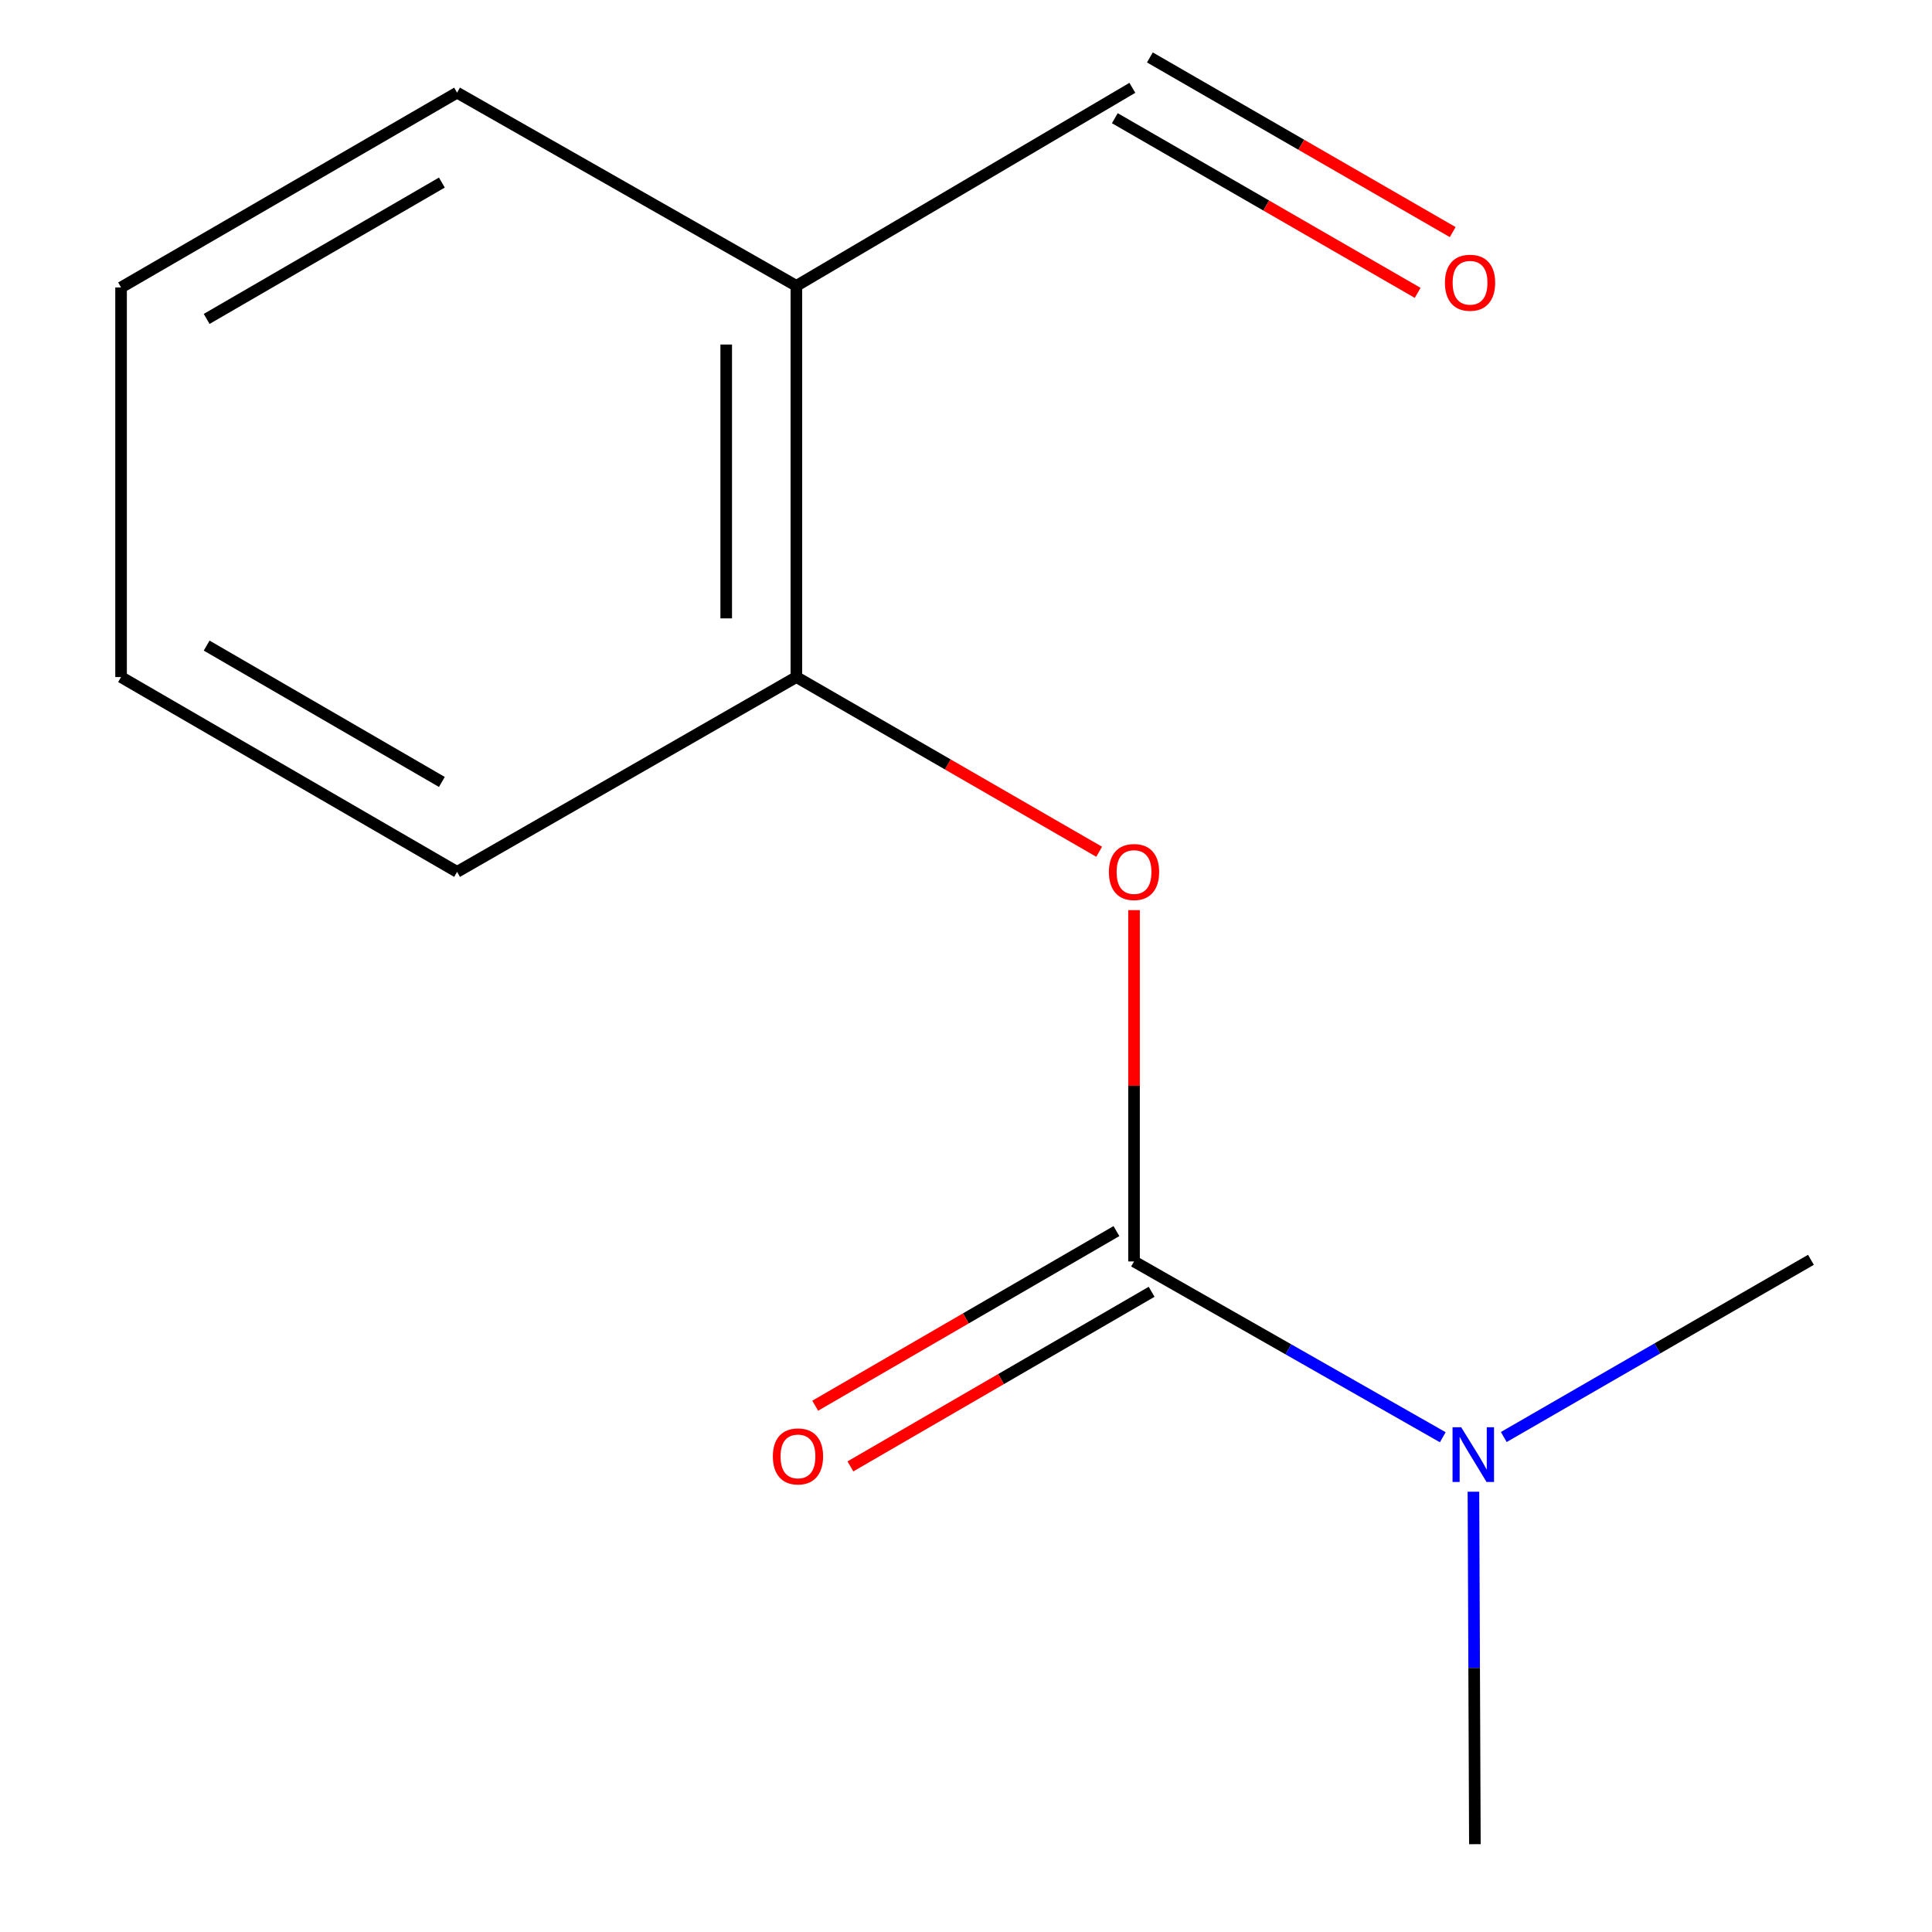 <?xml version='1.0' encoding='iso-8859-1'?>
<svg version='1.1' baseProfile='full'
              xmlns='http://www.w3.org/2000/svg'
                      xmlns:rdkit='http://www.rdkit.org/xml'
                      xmlns:xlink='http://www.w3.org/1999/xlink'
                  xml:space='preserve'
width='1000px' height='1000px' viewBox='0 0 1000 1000'>
<!-- END OF HEADER -->
<rect style='opacity:1.0;fill:#FFFFFF;stroke:none' width='1000' height='1000' x='0' y='0'> </rect>
<path class='bond-0' d='M 586.971,652.921 L 586.971,562' style='fill:none;fill-rule:evenodd;stroke:#000000;stroke-width:6px;stroke-linecap:butt;stroke-linejoin:miter;stroke-opacity:1' />
<path class='bond-0' d='M 586.971,562 L 586.971,471.08' style='fill:none;fill-rule:evenodd;stroke:#FF0000;stroke-width:6px;stroke-linecap:butt;stroke-linejoin:miter;stroke-opacity:1' />
<path class='bond-2' d='M 586.971,652.921 L 666.873,698.417' style='fill:none;fill-rule:evenodd;stroke:#000000;stroke-width:6px;stroke-linecap:butt;stroke-linejoin:miter;stroke-opacity:1' />
<path class='bond-2' d='M 666.873,698.417 L 746.776,743.912' style='fill:none;fill-rule:evenodd;stroke:#0000FF;stroke-width:6px;stroke-linecap:butt;stroke-linejoin:miter;stroke-opacity:1' />
<path class='bond-4' d='M 577.865,637.212 L 499.907,682.403' style='fill:none;fill-rule:evenodd;stroke:#000000;stroke-width:6px;stroke-linecap:butt;stroke-linejoin:miter;stroke-opacity:1' />
<path class='bond-4' d='M 499.907,682.403 L 421.949,727.594' style='fill:none;fill-rule:evenodd;stroke:#FF0000;stroke-width:6px;stroke-linecap:butt;stroke-linejoin:miter;stroke-opacity:1' />
<path class='bond-4' d='M 596.077,668.629 L 518.119,713.82' style='fill:none;fill-rule:evenodd;stroke:#000000;stroke-width:6px;stroke-linecap:butt;stroke-linejoin:miter;stroke-opacity:1' />
<path class='bond-4' d='M 518.119,713.82 L 440.161,759.01' style='fill:none;fill-rule:evenodd;stroke:#FF0000;stroke-width:6px;stroke-linecap:butt;stroke-linejoin:miter;stroke-opacity:1' />
<path class='bond-1' d='M 568.927,440.869 L 490.564,395.659' style='fill:none;fill-rule:evenodd;stroke:#FF0000;stroke-width:6px;stroke-linecap:butt;stroke-linejoin:miter;stroke-opacity:1' />
<path class='bond-1' d='M 490.564,395.659 L 412.202,350.448' style='fill:none;fill-rule:evenodd;stroke:#000000;stroke-width:6px;stroke-linecap:butt;stroke-linejoin:miter;stroke-opacity:1' />
<path class='bond-3' d='M 412.202,350.448 L 412.202,147.96' style='fill:none;fill-rule:evenodd;stroke:#000000;stroke-width:6px;stroke-linecap:butt;stroke-linejoin:miter;stroke-opacity:1' />
<path class='bond-3' d='M 375.888,320.075 L 375.888,178.333' style='fill:none;fill-rule:evenodd;stroke:#000000;stroke-width:6px;stroke-linecap:butt;stroke-linejoin:miter;stroke-opacity:1' />
<path class='bond-8' d='M 412.202,350.448 L 236.585,451.279' style='fill:none;fill-rule:evenodd;stroke:#000000;stroke-width:6px;stroke-linecap:butt;stroke-linejoin:miter;stroke-opacity:1' />
<path class='bond-9' d='M 762.646,772.105 L 763.02,863.325' style='fill:none;fill-rule:evenodd;stroke:#0000FF;stroke-width:6px;stroke-linecap:butt;stroke-linejoin:miter;stroke-opacity:1' />
<path class='bond-9' d='M 763.02,863.325 L 763.395,954.545' style='fill:none;fill-rule:evenodd;stroke:#000000;stroke-width:6px;stroke-linecap:butt;stroke-linejoin:miter;stroke-opacity:1' />
<path class='bond-10' d='M 778.352,743.798 L 857.844,697.935' style='fill:none;fill-rule:evenodd;stroke:#0000FF;stroke-width:6px;stroke-linecap:butt;stroke-linejoin:miter;stroke-opacity:1' />
<path class='bond-10' d='M 857.844,697.935 L 937.337,652.073' style='fill:none;fill-rule:evenodd;stroke:#000000;stroke-width:6px;stroke-linecap:butt;stroke-linejoin:miter;stroke-opacity:1' />
<path class='bond-5' d='M 412.202,147.96 L 586.104,45.455' style='fill:none;fill-rule:evenodd;stroke:#000000;stroke-width:6px;stroke-linecap:butt;stroke-linejoin:miter;stroke-opacity:1' />
<path class='bond-7' d='M 412.202,147.96 L 236.585,47.956' style='fill:none;fill-rule:evenodd;stroke:#000000;stroke-width:6px;stroke-linecap:butt;stroke-linejoin:miter;stroke-opacity:1' />
<path class='bond-6' d='M 577.032,61.183 L 655.405,106.385' style='fill:none;fill-rule:evenodd;stroke:#000000;stroke-width:6px;stroke-linecap:butt;stroke-linejoin:miter;stroke-opacity:1' />
<path class='bond-6' d='M 655.405,106.385 L 733.777,151.586' style='fill:none;fill-rule:evenodd;stroke:#FF0000;stroke-width:6px;stroke-linecap:butt;stroke-linejoin:miter;stroke-opacity:1' />
<path class='bond-6' d='M 595.175,29.726 L 673.547,74.928' style='fill:none;fill-rule:evenodd;stroke:#000000;stroke-width:6px;stroke-linecap:butt;stroke-linejoin:miter;stroke-opacity:1' />
<path class='bond-6' d='M 673.547,74.928 L 751.92,120.13' style='fill:none;fill-rule:evenodd;stroke:#FF0000;stroke-width:6px;stroke-linecap:butt;stroke-linejoin:miter;stroke-opacity:1' />
<path class='bond-13' d='M 236.585,47.956 L 62.663,148.787' style='fill:none;fill-rule:evenodd;stroke:#000000;stroke-width:6px;stroke-linecap:butt;stroke-linejoin:miter;stroke-opacity:1' />
<path class='bond-13' d='M 228.71,94.497 L 106.965,165.078' style='fill:none;fill-rule:evenodd;stroke:#000000;stroke-width:6px;stroke-linecap:butt;stroke-linejoin:miter;stroke-opacity:1' />
<path class='bond-12' d='M 236.585,451.279 L 62.663,350.448' style='fill:none;fill-rule:evenodd;stroke:#000000;stroke-width:6px;stroke-linecap:butt;stroke-linejoin:miter;stroke-opacity:1' />
<path class='bond-12' d='M 228.71,404.739 L 106.965,334.157' style='fill:none;fill-rule:evenodd;stroke:#000000;stroke-width:6px;stroke-linecap:butt;stroke-linejoin:miter;stroke-opacity:1' />
<path class='bond-11' d='M 62.663,148.787 L 62.663,350.448' style='fill:none;fill-rule:evenodd;stroke:#000000;stroke-width:6px;stroke-linecap:butt;stroke-linejoin:miter;stroke-opacity:1' />
<path  class='atom-1' d='M 573.971 451.359
Q 573.971 444.559, 577.331 440.759
Q 580.691 436.959, 586.971 436.959
Q 593.251 436.959, 596.611 440.759
Q 599.971 444.559, 599.971 451.359
Q 599.971 458.239, 596.571 462.159
Q 593.171 466.039, 586.971 466.039
Q 580.731 466.039, 577.331 462.159
Q 573.971 458.279, 573.971 451.359
M 586.971 462.839
Q 591.291 462.839, 593.611 459.959
Q 595.971 457.039, 595.971 451.359
Q 595.971 445.799, 593.611 442.999
Q 591.291 440.159, 586.971 440.159
Q 582.651 440.159, 580.291 442.959
Q 577.971 445.759, 577.971 451.359
Q 577.971 457.079, 580.291 459.959
Q 582.651 462.839, 586.971 462.839
' fill='#FF0000'/>
<path  class='atom-3' d='M 756.308 738.744
L 765.588 753.744
Q 766.508 755.224, 767.988 757.904
Q 769.468 760.584, 769.548 760.744
L 769.548 738.744
L 773.308 738.744
L 773.308 767.064
L 769.428 767.064
L 759.468 750.664
Q 758.308 748.744, 757.068 746.544
Q 755.868 744.344, 755.508 743.664
L 755.508 767.064
L 751.828 767.064
L 751.828 738.744
L 756.308 738.744
' fill='#0000FF'/>
<path  class='atom-5' d='M 400.029 753.831
Q 400.029 747.031, 403.389 743.231
Q 406.749 739.431, 413.029 739.431
Q 419.309 739.431, 422.669 743.231
Q 426.029 747.031, 426.029 753.831
Q 426.029 760.711, 422.629 764.631
Q 419.229 768.511, 413.029 768.511
Q 406.789 768.511, 403.389 764.631
Q 400.029 760.751, 400.029 753.831
M 413.029 765.311
Q 417.349 765.311, 419.669 762.431
Q 422.029 759.511, 422.029 753.831
Q 422.029 748.271, 419.669 745.471
Q 417.349 742.631, 413.029 742.631
Q 408.709 742.631, 406.349 745.431
Q 404.029 748.231, 404.029 753.831
Q 404.029 759.551, 406.349 762.431
Q 408.709 765.311, 413.029 765.311
' fill='#FF0000'/>
<path  class='atom-7' d='M 747.893 146.345
Q 747.893 139.545, 751.253 135.745
Q 754.613 131.945, 760.893 131.945
Q 767.173 131.945, 770.533 135.745
Q 773.893 139.545, 773.893 146.345
Q 773.893 153.225, 770.493 157.145
Q 767.093 161.025, 760.893 161.025
Q 754.653 161.025, 751.253 157.145
Q 747.893 153.265, 747.893 146.345
M 760.893 157.825
Q 765.213 157.825, 767.533 154.945
Q 769.893 152.025, 769.893 146.345
Q 769.893 140.785, 767.533 137.985
Q 765.213 135.145, 760.893 135.145
Q 756.573 135.145, 754.213 137.945
Q 751.893 140.745, 751.893 146.345
Q 751.893 152.065, 754.213 154.945
Q 756.573 157.825, 760.893 157.825
' fill='#FF0000'/>
</svg>
